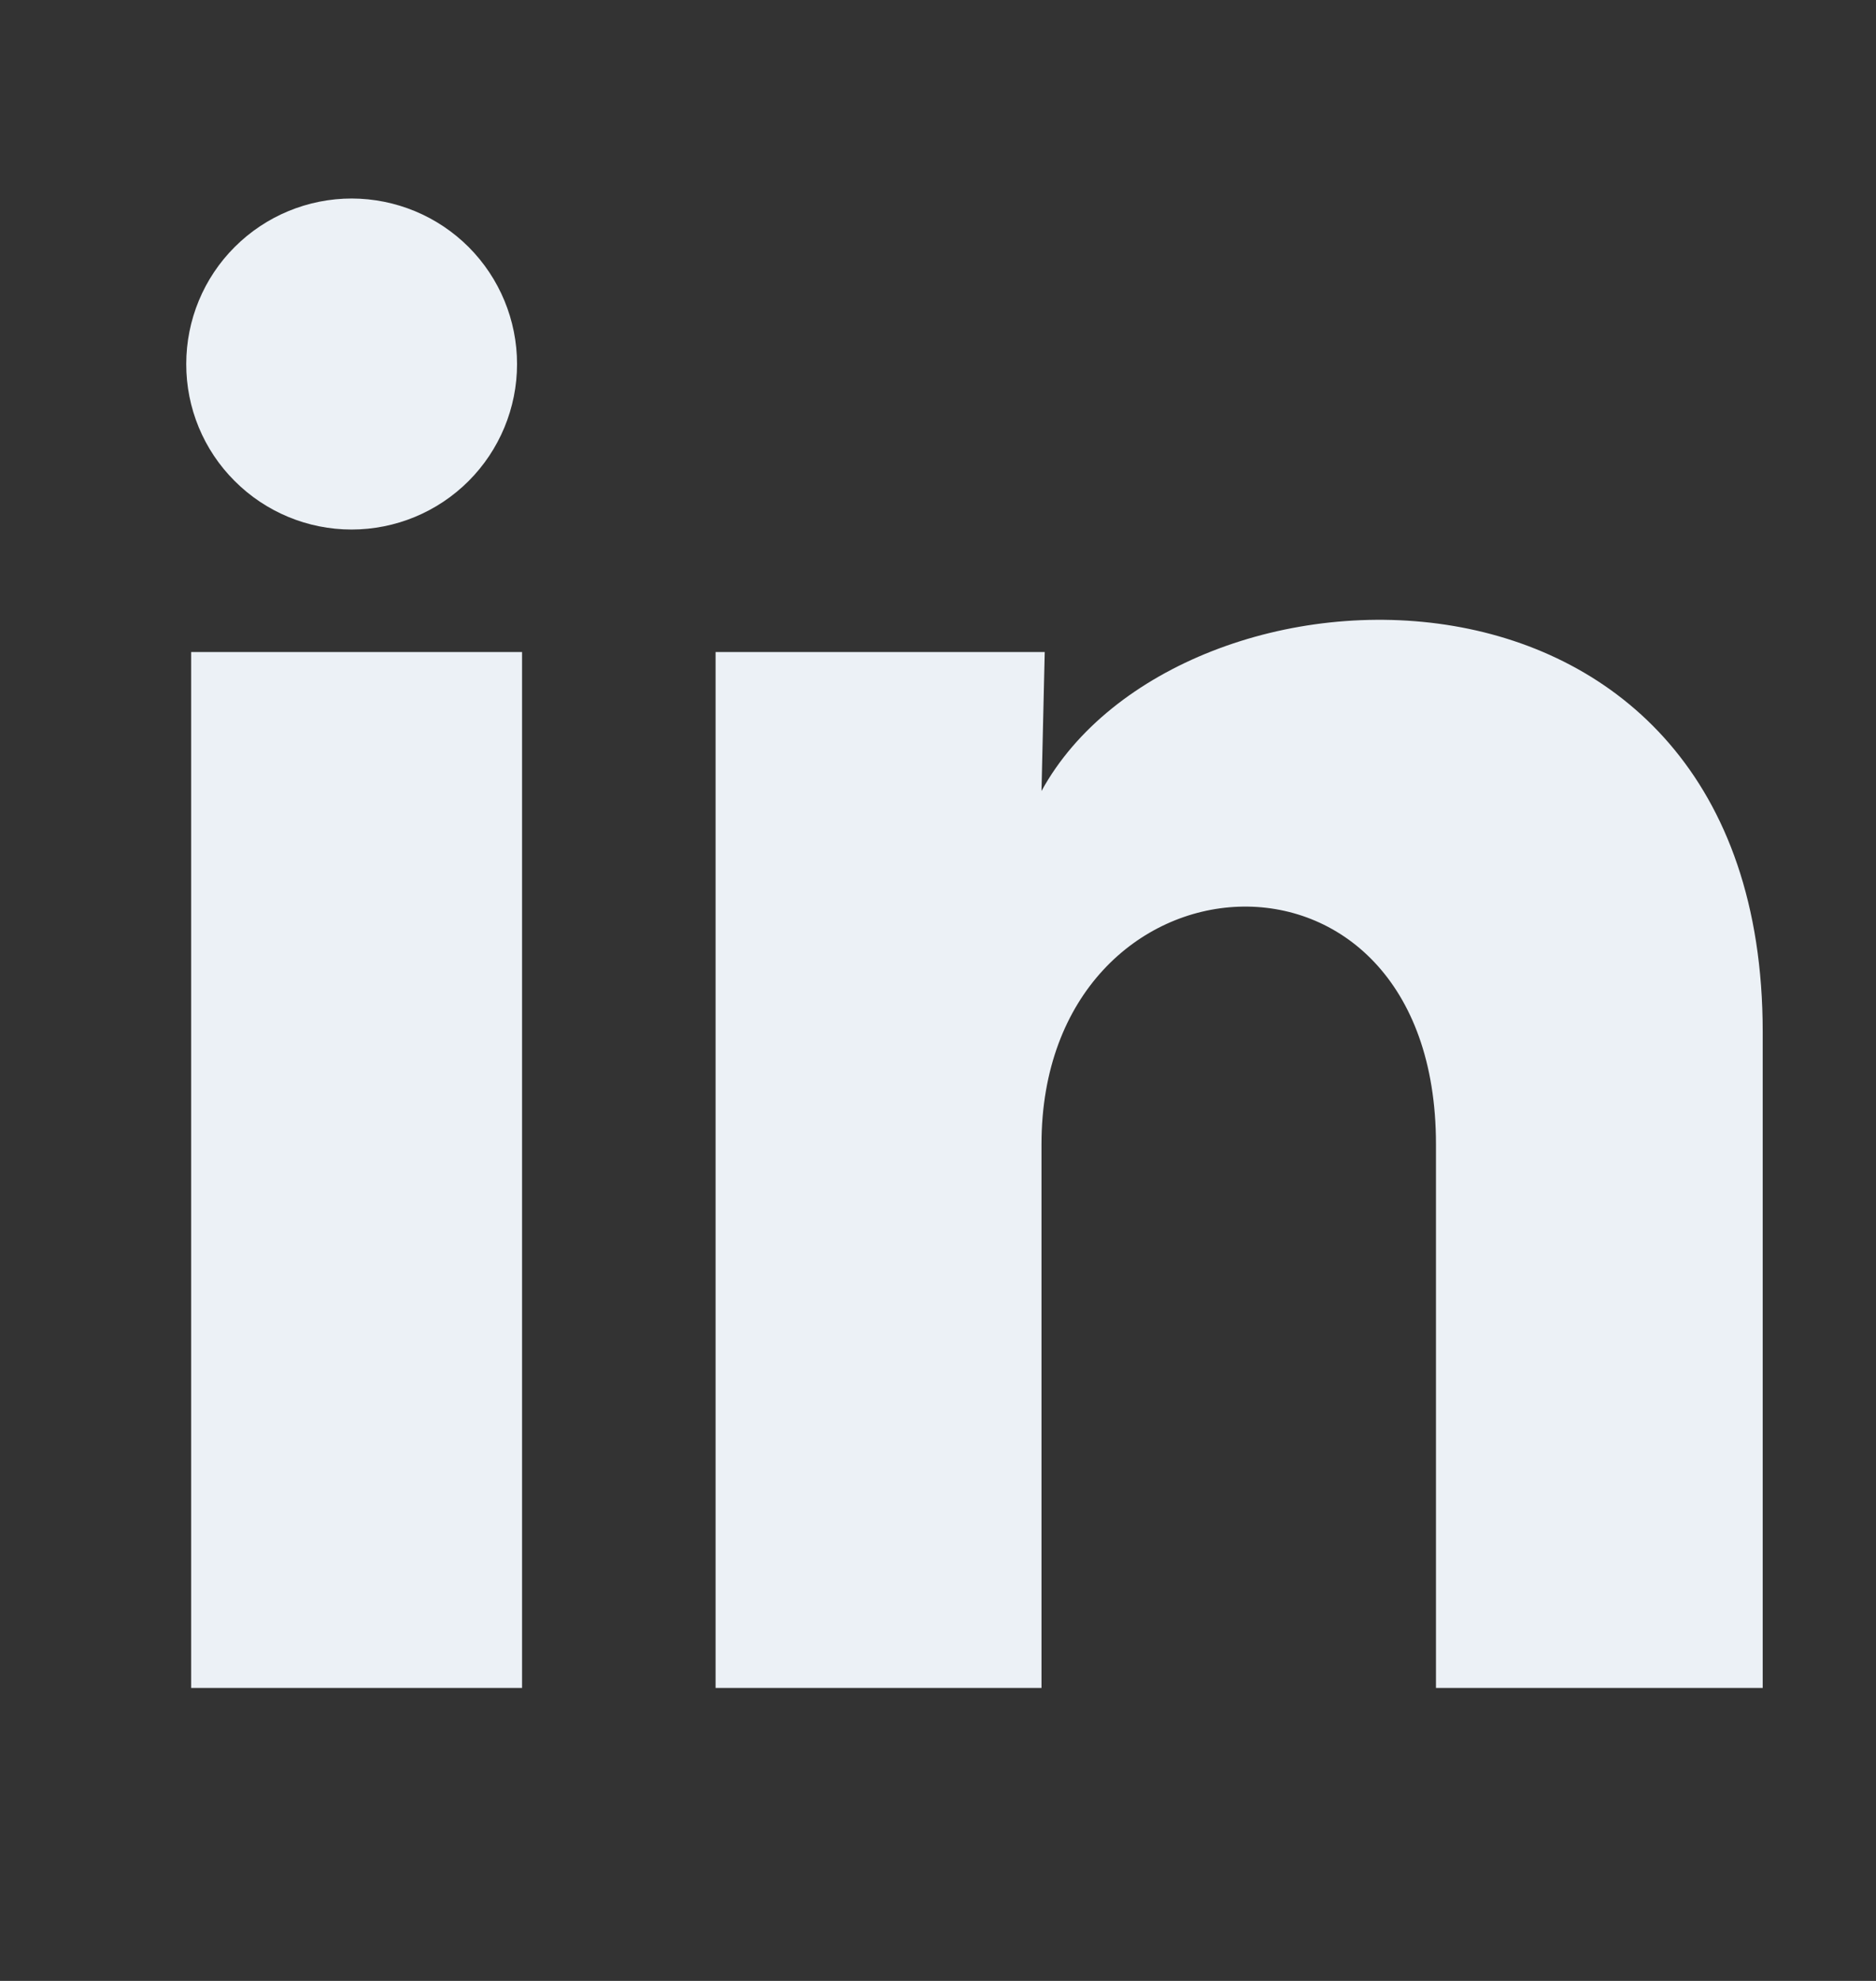 <svg width="18" height="19" viewBox="0 0 18 19" fill="none" xmlns="http://www.w3.org/2000/svg">
<rect x="0" y="0" width="18" height="19" fill="#333333" stroke="none"/>
<g clip-path="url(#clip0_330_4211)">
<path d="M4.961 3.492C4.961 3.913 4.793 4.317 4.496 4.614C4.198 4.912 3.794 5.079 3.373 5.079C2.952 5.079 2.548 4.911 2.251 4.613C1.953 4.316 1.786 3.912 1.787 3.491C1.787 3.07 1.954 2.666 2.252 2.369C2.55 2.071 2.954 1.904 3.375 1.904C3.796 1.905 4.199 2.072 4.497 2.37C4.794 2.668 4.961 3.071 4.961 3.492ZM5.009 6.254H1.834V16.19H5.009V6.254ZM10.024 6.254H6.866V16.19H9.993V10.976C9.993 8.072 13.778 7.802 13.778 10.976V16.19H16.913V9.897C16.913 5 11.31 5.183 9.993 7.587L10.024 6.254Z" fill="#ECF1F6"/>
</g>
<defs>
<clipPath id="clip0_330_4211">
<rect width="17.927" height="17.927" fill="white" transform="translate(0.035 0.083)"/>
</clipPath>
</defs>
</svg>
